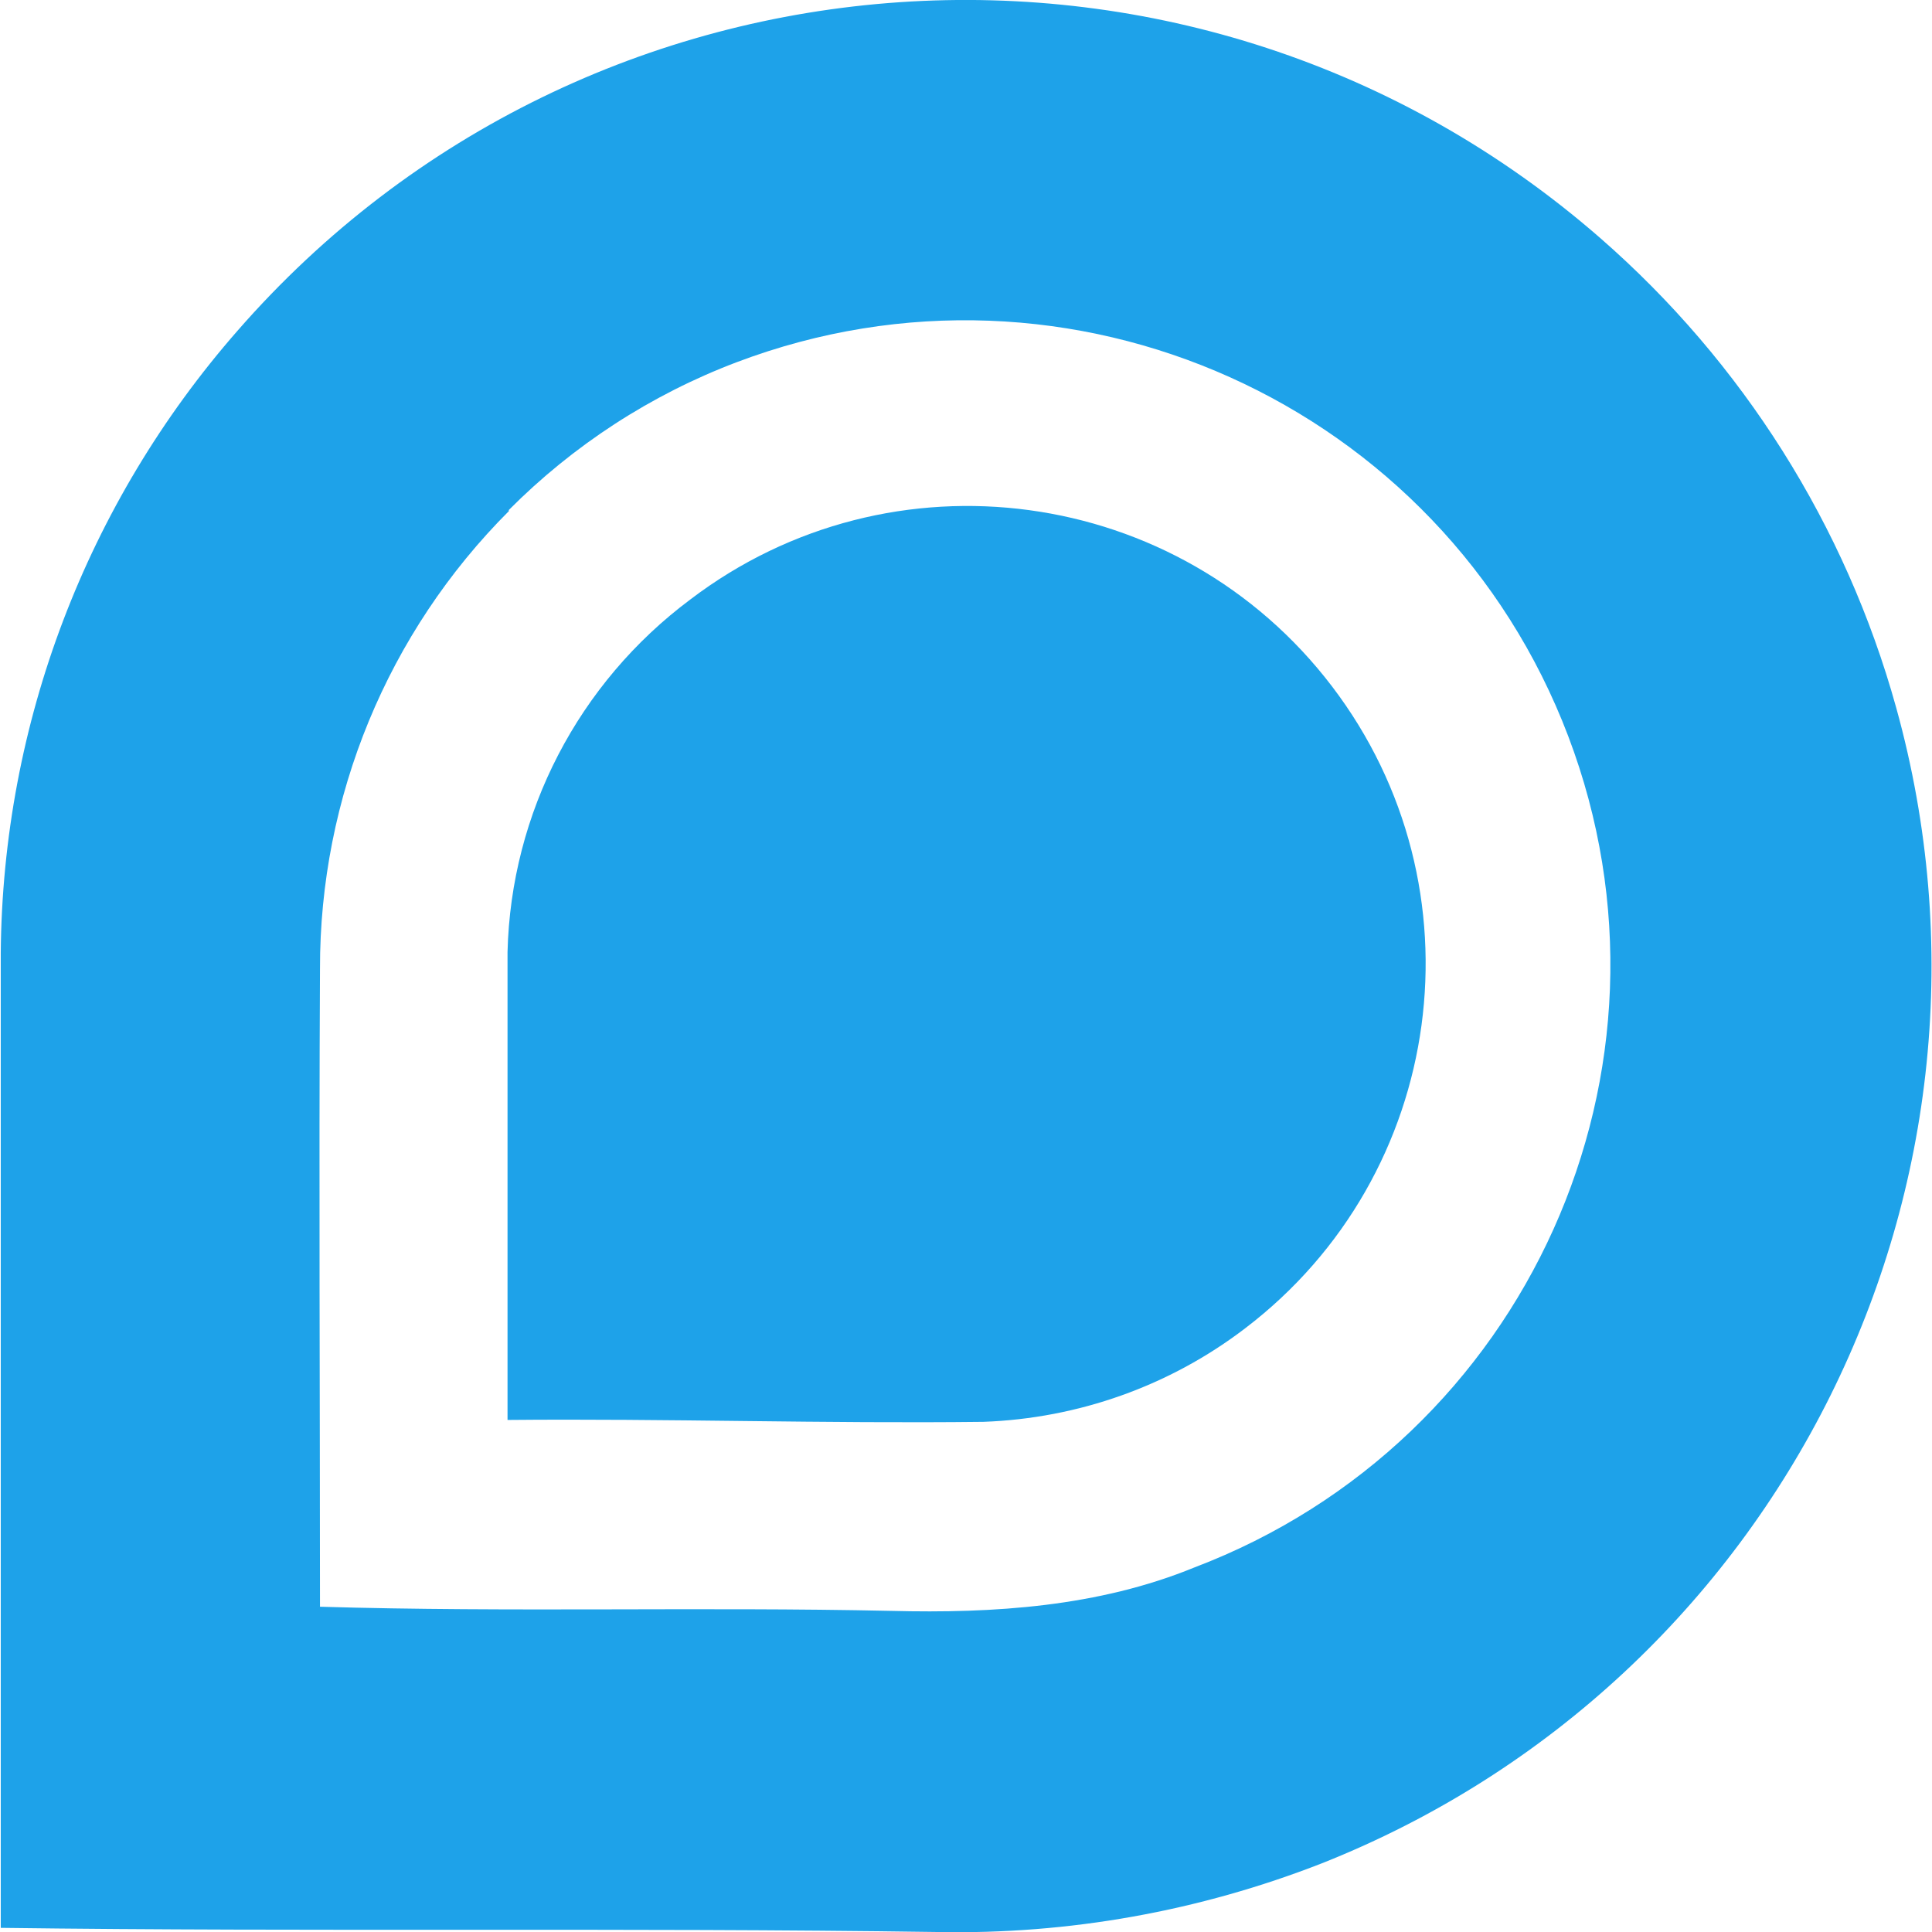 <svg xmlns="http://www.w3.org/2000/svg" xml:space="preserve" viewBox="0 0 512 512"><path d="M62.9 87.7C155.8-18.8 317.5-29.9 424.1 63.1c37.7 32.9 65 76.1 78.4 124.4 35 126-30.7 258.1-152.2 306.3-32.5 12.7-67.1 18.9-101.9 18.2-82.7-1.2-165.5 0-248.2-1.1V252.5c.5-60.7 22.7-119.1 62.7-164.8m72 47.7c-32.2 32.2-50.2 75.9-50.1 121.4-.3 56.3 0 112.7 0 169 50.5 1.5 100.9 0 151.4 1.1 27.2.7 54.9-1.1 80.3-11.5 88.2-33.5 132.6-132.1 99.1-220.3S283.4 62.6 195.2 96c-22.7 8.6-43.3 22-60.4 39.2zm48 23.5c53.3-40.6 129.5-30.3 170.1 23s30.3 129.5-23 170.1c-20 15.3-44.3 23.9-69.4 24.8-42 .5-84-.9-126.1-.5v-124c.9-36.9 18.8-71.3 48.4-93.4" style="fill:#1ea2e9"/></svg>